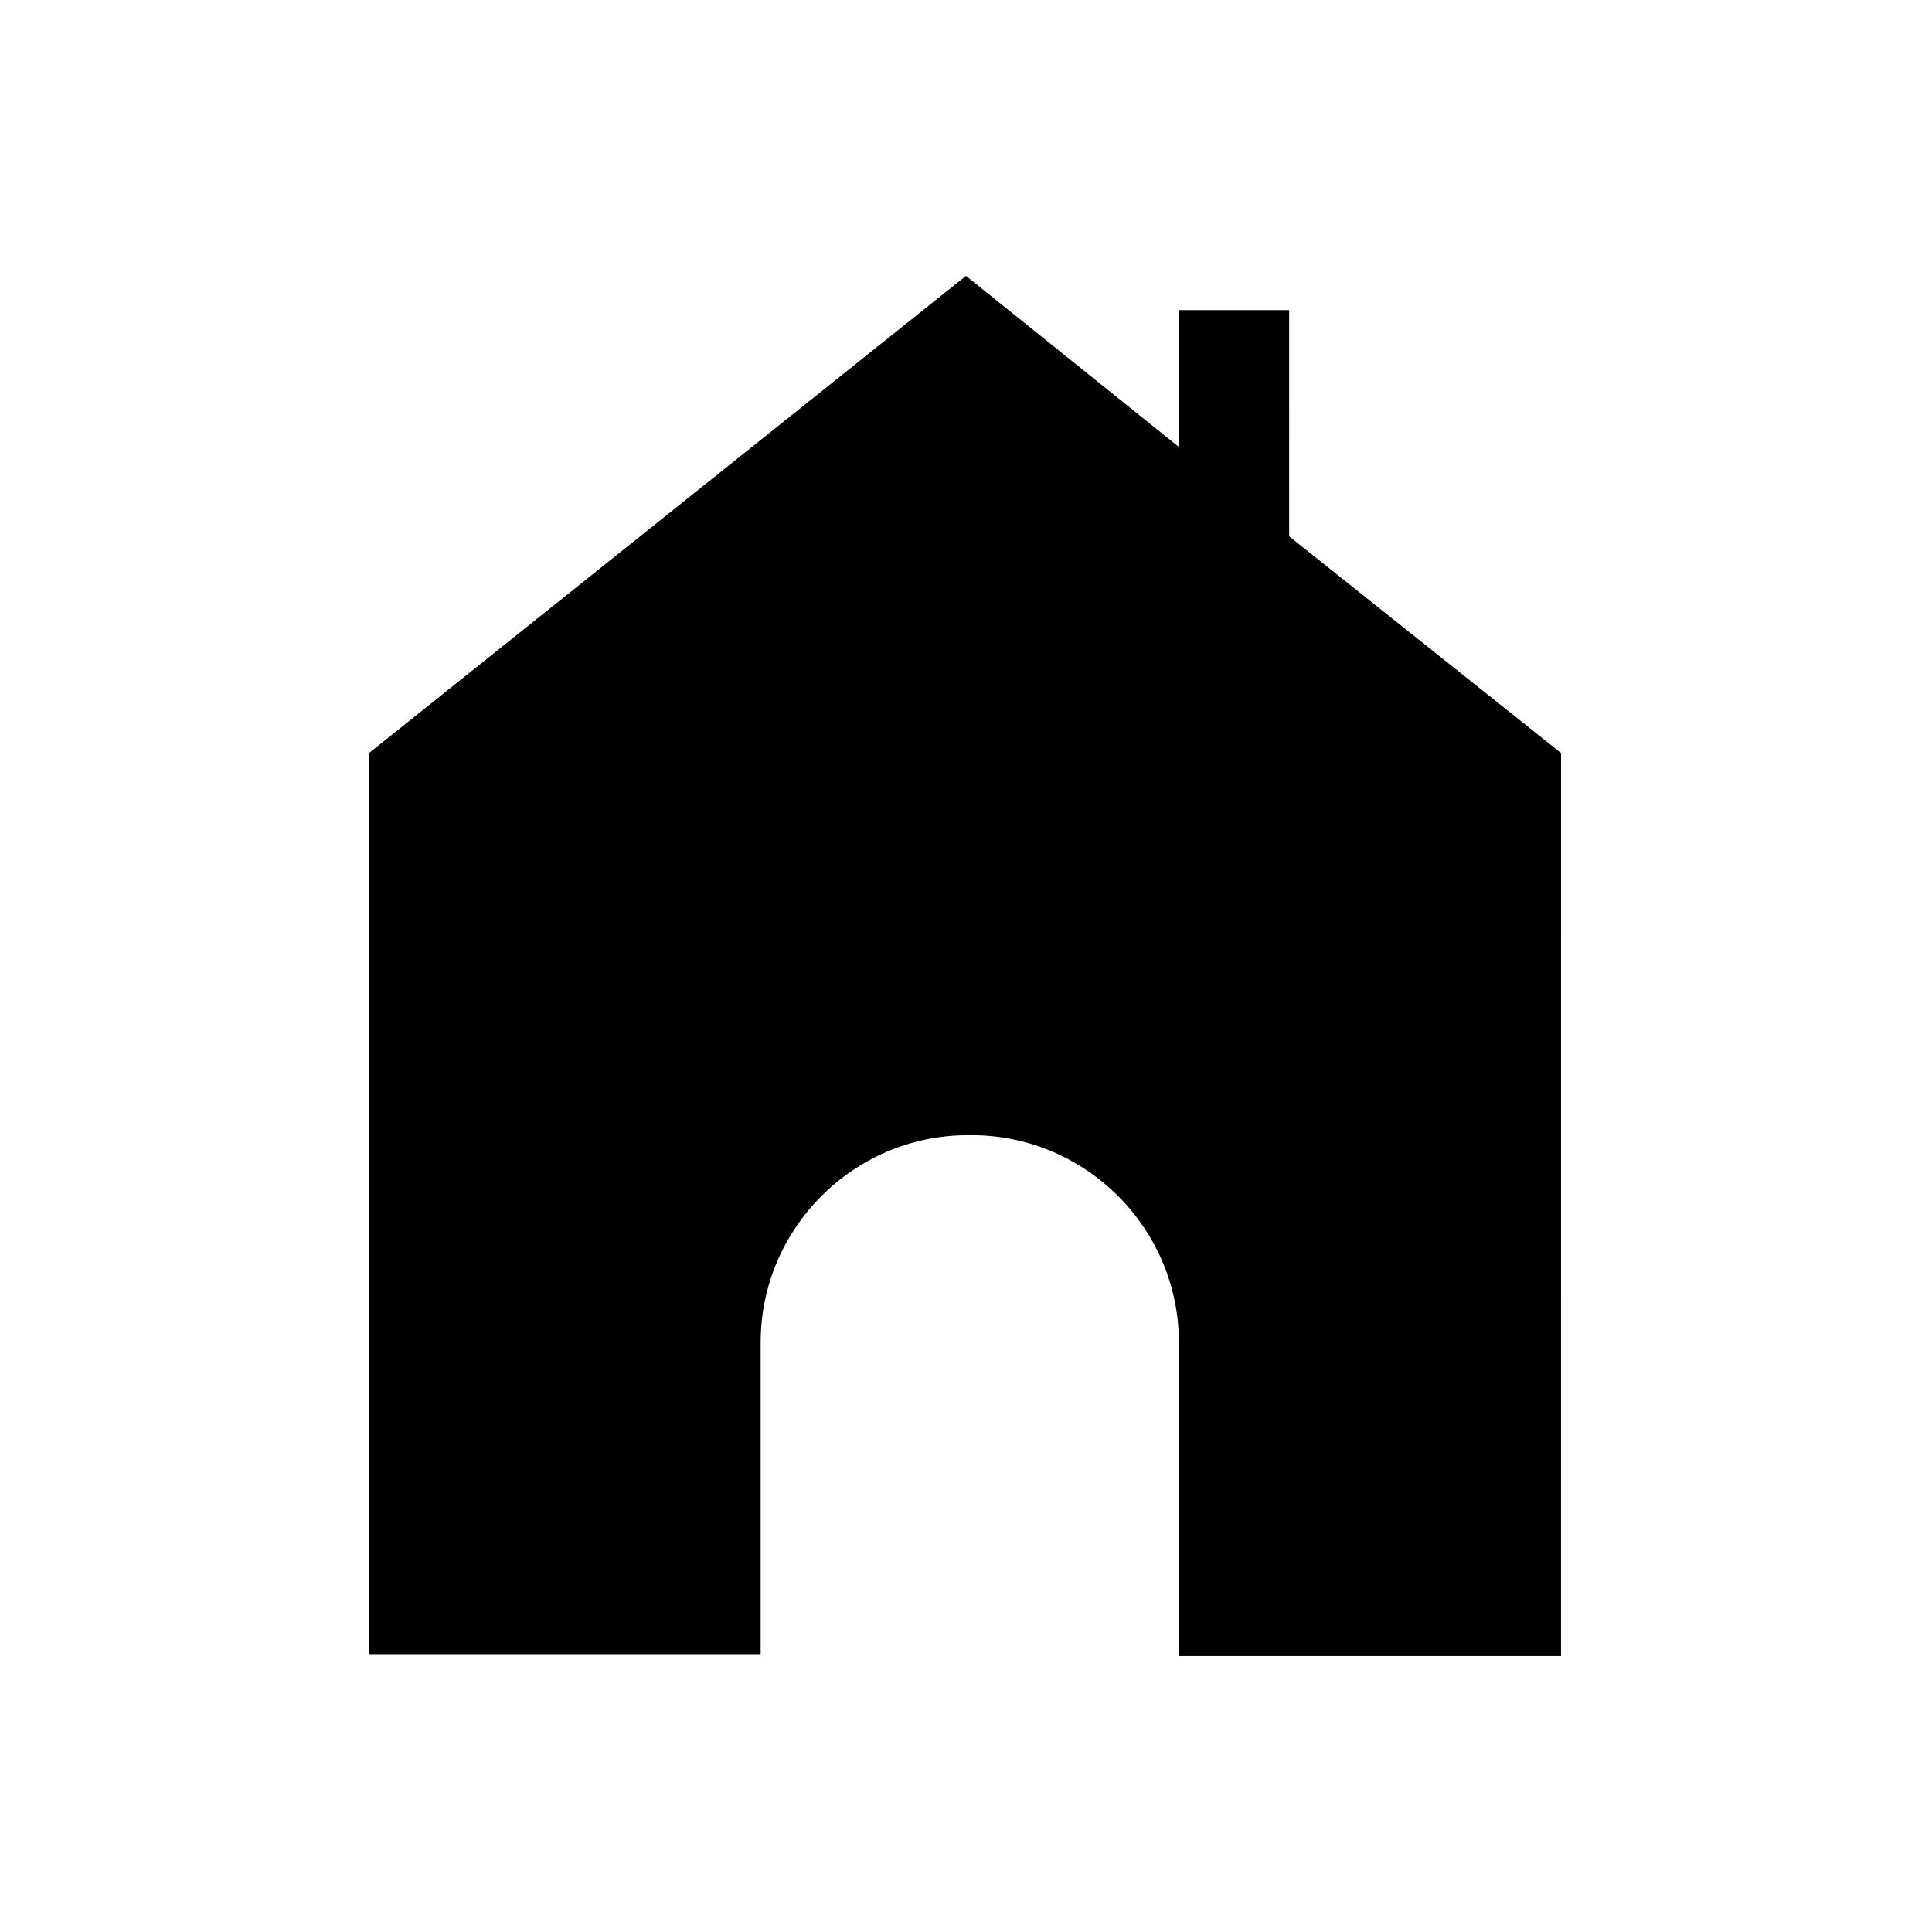 <?xml version="1.0" encoding="UTF-8"?>
<!-- Uploaded to: ICON Repo, www.svgrepo.com, Generator: ICON Repo Mixer Tools -->
<svg fill="#000000" width="800px" height="800px" version="1.1" viewBox="144 144 512 512" xmlns="http://www.w3.org/2000/svg">
 <path d="m485.64 226.18h-29.223v36.273l-56.426-45.344-158.2 126.46v238.8h103.79v-82.621c0-30.23 24.688-54.914 54.914-54.914h1.008c30.23 0 54.914 24.688 54.914 54.914v83.129h101.27l0.004-239.31-72.047-57.434z"/>
</svg>